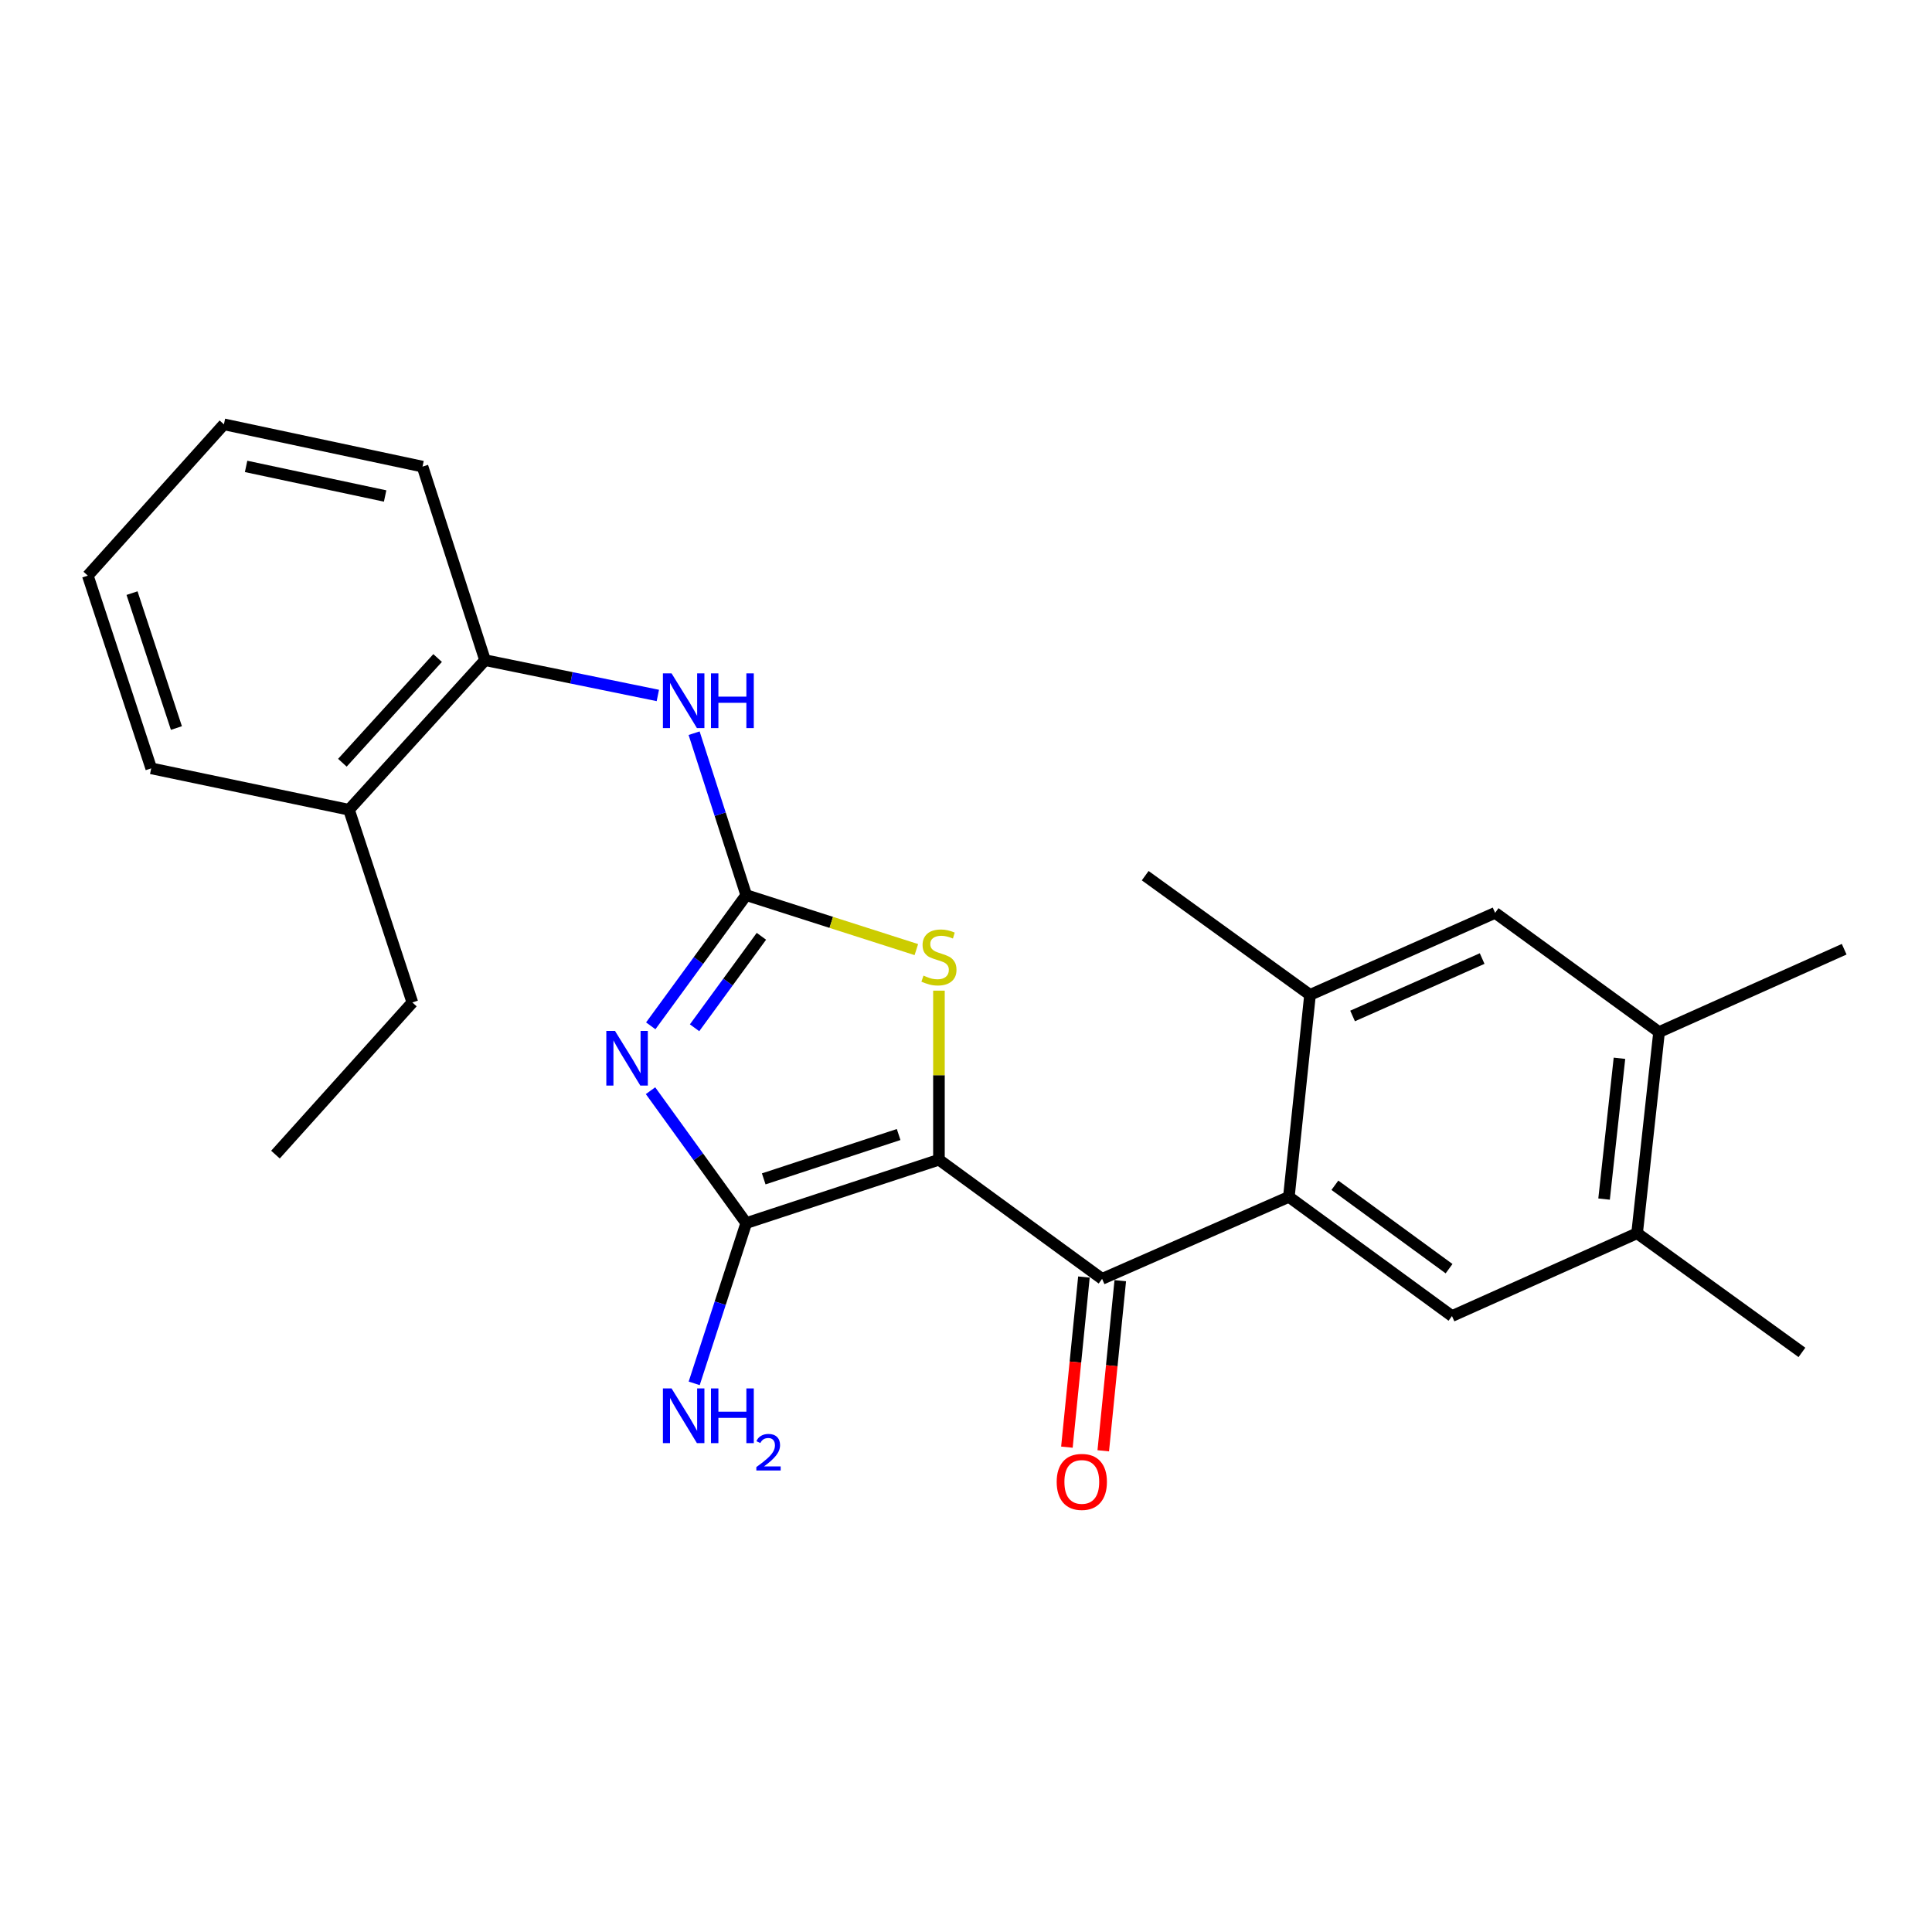 <?xml version='1.0' encoding='iso-8859-1'?>
<svg version='1.1' baseProfile='full'
              xmlns='http://www.w3.org/2000/svg'
                      xmlns:rdkit='http://www.rdkit.org/xml'
                      xmlns:xlink='http://www.w3.org/1999/xlink'
                  xml:space='preserve'
width='1000px' height='1000px' viewBox='0 0 1000 1000'>
<!-- END OF HEADER -->
<rect style='opacity:1.0;fill:#FFFFFF;stroke:none' width='1000' height='1000' x='0' y='0'> </rect>
<path class='bond-1' d='M 485.997,600.27 L 386.245,633.065' style='fill:none;fill-rule:evenodd;stroke:#000000;stroke-width:6px;stroke-linecap:butt;stroke-linejoin:miter;stroke-opacity:1' />
<path class='bond-1' d='M 465.129,587.227 L 395.303,610.184' style='fill:none;fill-rule:evenodd;stroke:#000000;stroke-width:6px;stroke-linecap:butt;stroke-linejoin:miter;stroke-opacity:1' />
<path class='bond-3' d='M 485.997,600.27 L 570.444,661.932' style='fill:none;fill-rule:evenodd;stroke:#000000;stroke-width:6px;stroke-linecap:butt;stroke-linejoin:miter;stroke-opacity:1' />
<path class='bond-4' d='M 485.997,600.27 L 485.997,556.515' style='fill:none;fill-rule:evenodd;stroke:#000000;stroke-width:6px;stroke-linecap:butt;stroke-linejoin:miter;stroke-opacity:1' />
<path class='bond-4' d='M 485.997,556.515 L 485.997,512.761' style='fill:none;fill-rule:evenodd;stroke:#CCCC00;stroke-width:6px;stroke-linecap:butt;stroke-linejoin:miter;stroke-opacity:1' />
<path class='bond-0' d='M 336.711,564.539 L 361.478,598.802' style='fill:none;fill-rule:evenodd;stroke:#0000FF;stroke-width:6px;stroke-linecap:butt;stroke-linejoin:miter;stroke-opacity:1' />
<path class='bond-0' d='M 361.478,598.802 L 386.245,633.065' style='fill:none;fill-rule:evenodd;stroke:#000000;stroke-width:6px;stroke-linecap:butt;stroke-linejoin:miter;stroke-opacity:1' />
<path class='bond-25' d='M 336.826,530.973 L 361.536,497.147' style='fill:none;fill-rule:evenodd;stroke:#0000FF;stroke-width:6px;stroke-linecap:butt;stroke-linejoin:miter;stroke-opacity:1' />
<path class='bond-25' d='M 361.536,497.147 L 386.245,463.321' style='fill:none;fill-rule:evenodd;stroke:#000000;stroke-width:6px;stroke-linecap:butt;stroke-linejoin:miter;stroke-opacity:1' />
<path class='bond-25' d='M 359.507,531.979 L 376.804,508.301' style='fill:none;fill-rule:evenodd;stroke:#0000FF;stroke-width:6px;stroke-linecap:butt;stroke-linejoin:miter;stroke-opacity:1' />
<path class='bond-25' d='M 376.804,508.301 L 394.101,484.623' style='fill:none;fill-rule:evenodd;stroke:#000000;stroke-width:6px;stroke-linecap:butt;stroke-linejoin:miter;stroke-opacity:1' />
<path class='bond-14' d='M 386.245,633.065 L 372.777,674.545' style='fill:none;fill-rule:evenodd;stroke:#000000;stroke-width:6px;stroke-linecap:butt;stroke-linejoin:miter;stroke-opacity:1' />
<path class='bond-14' d='M 372.777,674.545 L 359.309,716.025' style='fill:none;fill-rule:evenodd;stroke:#0000FF;stroke-width:6px;stroke-linecap:butt;stroke-linejoin:miter;stroke-opacity:1' />
<path class='bond-2' d='M 386.245,463.321 L 430.272,477.416' style='fill:none;fill-rule:evenodd;stroke:#000000;stroke-width:6px;stroke-linecap:butt;stroke-linejoin:miter;stroke-opacity:1' />
<path class='bond-2' d='M 430.272,477.416 L 474.299,491.51' style='fill:none;fill-rule:evenodd;stroke:#CCCC00;stroke-width:6px;stroke-linecap:butt;stroke-linejoin:miter;stroke-opacity:1' />
<path class='bond-6' d='M 386.245,463.321 L 372.757,421.411' style='fill:none;fill-rule:evenodd;stroke:#000000;stroke-width:6px;stroke-linecap:butt;stroke-linejoin:miter;stroke-opacity:1' />
<path class='bond-6' d='M 372.757,421.411 L 359.268,379.5' style='fill:none;fill-rule:evenodd;stroke:#0000FF;stroke-width:6px;stroke-linecap:butt;stroke-linejoin:miter;stroke-opacity:1' />
<path class='bond-5' d='M 570.444,661.932 L 667.118,619.493' style='fill:none;fill-rule:evenodd;stroke:#000000;stroke-width:6px;stroke-linecap:butt;stroke-linejoin:miter;stroke-opacity:1' />
<path class='bond-13' d='M 561.037,660.991 L 556.633,705.019' style='fill:none;fill-rule:evenodd;stroke:#000000;stroke-width:6px;stroke-linecap:butt;stroke-linejoin:miter;stroke-opacity:1' />
<path class='bond-13' d='M 556.633,705.019 L 552.229,749.047' style='fill:none;fill-rule:evenodd;stroke:#FF0000;stroke-width:6px;stroke-linecap:butt;stroke-linejoin:miter;stroke-opacity:1' />
<path class='bond-13' d='M 579.851,662.873 L 575.447,706.901' style='fill:none;fill-rule:evenodd;stroke:#000000;stroke-width:6px;stroke-linecap:butt;stroke-linejoin:miter;stroke-opacity:1' />
<path class='bond-13' d='M 575.447,706.901 L 571.043,750.929' style='fill:none;fill-rule:evenodd;stroke:#FF0000;stroke-width:6px;stroke-linecap:butt;stroke-linejoin:miter;stroke-opacity:1' />
<path class='bond-7' d='M 667.118,619.493 L 751.544,681.187' style='fill:none;fill-rule:evenodd;stroke:#000000;stroke-width:6px;stroke-linecap:butt;stroke-linejoin:miter;stroke-opacity:1' />
<path class='bond-7' d='M 690.938,613.481 L 750.036,656.666' style='fill:none;fill-rule:evenodd;stroke:#000000;stroke-width:6px;stroke-linecap:butt;stroke-linejoin:miter;stroke-opacity:1' />
<path class='bond-8' d='M 667.118,619.493 L 678.064,514.941' style='fill:none;fill-rule:evenodd;stroke:#000000;stroke-width:6px;stroke-linecap:butt;stroke-linejoin:miter;stroke-opacity:1' />
<path class='bond-12' d='M 340.497,359.968 L 295.779,350.833' style='fill:none;fill-rule:evenodd;stroke:#0000FF;stroke-width:6px;stroke-linecap:butt;stroke-linejoin:miter;stroke-opacity:1' />
<path class='bond-12' d='M 295.779,350.833 L 251.061,341.699' style='fill:none;fill-rule:evenodd;stroke:#000000;stroke-width:6px;stroke-linecap:butt;stroke-linejoin:miter;stroke-opacity:1' />
<path class='bond-9' d='M 751.544,681.187 L 847.356,638.318' style='fill:none;fill-rule:evenodd;stroke:#000000;stroke-width:6px;stroke-linecap:butt;stroke-linejoin:miter;stroke-opacity:1' />
<path class='bond-10' d='M 678.064,514.941 L 773.866,472.492' style='fill:none;fill-rule:evenodd;stroke:#000000;stroke-width:6px;stroke-linecap:butt;stroke-linejoin:miter;stroke-opacity:1' />
<path class='bond-10' d='M 700.094,525.861 L 767.156,496.146' style='fill:none;fill-rule:evenodd;stroke:#000000;stroke-width:6px;stroke-linecap:butt;stroke-linejoin:miter;stroke-opacity:1' />
<path class='bond-16' d='M 678.064,514.941 L 592.756,453.247' style='fill:none;fill-rule:evenodd;stroke:#000000;stroke-width:6px;stroke-linecap:butt;stroke-linejoin:miter;stroke-opacity:1' />
<path class='bond-17' d='M 847.356,638.318 L 932.675,700.001' style='fill:none;fill-rule:evenodd;stroke:#000000;stroke-width:6px;stroke-linecap:butt;stroke-linejoin:miter;stroke-opacity:1' />
<path class='bond-26' d='M 847.356,638.318 L 858.733,534.196' style='fill:none;fill-rule:evenodd;stroke:#000000;stroke-width:6px;stroke-linecap:butt;stroke-linejoin:miter;stroke-opacity:1' />
<path class='bond-26' d='M 830.266,620.646 L 838.23,547.76' style='fill:none;fill-rule:evenodd;stroke:#000000;stroke-width:6px;stroke-linecap:butt;stroke-linejoin:miter;stroke-opacity:1' />
<path class='bond-11' d='M 773.866,472.492 L 858.733,534.196' style='fill:none;fill-rule:evenodd;stroke:#000000;stroke-width:6px;stroke-linecap:butt;stroke-linejoin:miter;stroke-opacity:1' />
<path class='bond-18' d='M 858.733,534.196 L 954.545,491.316' style='fill:none;fill-rule:evenodd;stroke:#000000;stroke-width:6px;stroke-linecap:butt;stroke-linejoin:miter;stroke-opacity:1' />
<path class='bond-15' d='M 251.061,341.699 L 180.639,419.128' style='fill:none;fill-rule:evenodd;stroke:#000000;stroke-width:6px;stroke-linecap:butt;stroke-linejoin:miter;stroke-opacity:1' />
<path class='bond-15' d='M 226.51,340.591 L 177.214,394.792' style='fill:none;fill-rule:evenodd;stroke:#000000;stroke-width:6px;stroke-linecap:butt;stroke-linejoin:miter;stroke-opacity:1' />
<path class='bond-19' d='M 251.061,341.699 L 218.697,241.516' style='fill:none;fill-rule:evenodd;stroke:#000000;stroke-width:6px;stroke-linecap:butt;stroke-linejoin:miter;stroke-opacity:1' />
<path class='bond-20' d='M 180.639,419.128 L 213.434,518.87' style='fill:none;fill-rule:evenodd;stroke:#000000;stroke-width:6px;stroke-linecap:butt;stroke-linejoin:miter;stroke-opacity:1' />
<path class='bond-21' d='M 180.639,419.128 L 78.271,397.699' style='fill:none;fill-rule:evenodd;stroke:#000000;stroke-width:6px;stroke-linecap:butt;stroke-linejoin:miter;stroke-opacity:1' />
<path class='bond-23' d='M 218.697,241.516 L 115.899,219.635' style='fill:none;fill-rule:evenodd;stroke:#000000;stroke-width:6px;stroke-linecap:butt;stroke-linejoin:miter;stroke-opacity:1' />
<path class='bond-23' d='M 199.34,256.728 L 127.382,241.411' style='fill:none;fill-rule:evenodd;stroke:#000000;stroke-width:6px;stroke-linecap:butt;stroke-linejoin:miter;stroke-opacity:1' />
<path class='bond-22' d='M 213.434,518.87 L 142.58,597.623' style='fill:none;fill-rule:evenodd;stroke:#000000;stroke-width:6px;stroke-linecap:butt;stroke-linejoin:miter;stroke-opacity:1' />
<path class='bond-27' d='M 78.271,397.699 L 45.455,297.947' style='fill:none;fill-rule:evenodd;stroke:#000000;stroke-width:6px;stroke-linecap:butt;stroke-linejoin:miter;stroke-opacity:1' />
<path class='bond-27' d='M 91.31,376.827 L 68.338,307.001' style='fill:none;fill-rule:evenodd;stroke:#000000;stroke-width:6px;stroke-linecap:butt;stroke-linejoin:miter;stroke-opacity:1' />
<path class='bond-24' d='M 115.899,219.635 L 45.455,297.947' style='fill:none;fill-rule:evenodd;stroke:#000000;stroke-width:6px;stroke-linecap:butt;stroke-linejoin:miter;stroke-opacity:1' />
<path  class='atom-1' d='M 318.313 533.587
L 327.593 548.587
Q 328.513 550.067, 329.993 552.747
Q 331.473 555.427, 331.553 555.587
L 331.553 533.587
L 335.313 533.587
L 335.313 561.907
L 331.433 561.907
L 321.473 545.507
Q 320.313 543.587, 319.073 541.387
Q 317.873 539.187, 317.513 538.507
L 317.513 561.907
L 313.833 561.907
L 313.833 533.587
L 318.313 533.587
' fill='#0000FF'/>
<path  class='atom-5' d='M 477.997 504.975
Q 478.317 505.095, 479.637 505.655
Q 480.957 506.215, 482.397 506.575
Q 483.877 506.895, 485.317 506.895
Q 487.997 506.895, 489.557 505.615
Q 491.117 504.295, 491.117 502.015
Q 491.117 500.455, 490.317 499.495
Q 489.557 498.535, 488.357 498.015
Q 487.157 497.495, 485.157 496.895
Q 482.637 496.135, 481.117 495.415
Q 479.637 494.695, 478.557 493.175
Q 477.517 491.655, 477.517 489.095
Q 477.517 485.535, 479.917 483.335
Q 482.357 481.135, 487.157 481.135
Q 490.437 481.135, 494.157 482.695
L 493.237 485.775
Q 489.837 484.375, 487.277 484.375
Q 484.517 484.375, 482.997 485.535
Q 481.477 486.655, 481.517 488.615
Q 481.517 490.135, 482.277 491.055
Q 483.077 491.975, 484.197 492.495
Q 485.357 493.015, 487.277 493.615
Q 489.837 494.415, 491.357 495.215
Q 492.877 496.015, 493.957 497.655
Q 495.077 499.255, 495.077 502.015
Q 495.077 505.935, 492.437 508.055
Q 489.837 510.135, 485.477 510.135
Q 482.957 510.135, 481.037 509.575
Q 479.157 509.055, 476.917 508.135
L 477.997 504.975
' fill='#CCCC00'/>
<path  class='atom-7' d='M 347.6 348.537
L 356.88 363.537
Q 357.8 365.017, 359.28 367.697
Q 360.76 370.377, 360.84 370.537
L 360.84 348.537
L 364.6 348.537
L 364.6 376.857
L 360.72 376.857
L 350.76 360.457
Q 349.6 358.537, 348.36 356.337
Q 347.16 354.137, 346.8 353.457
L 346.8 376.857
L 343.12 376.857
L 343.12 348.537
L 347.6 348.537
' fill='#0000FF'/>
<path  class='atom-7' d='M 368 348.537
L 371.84 348.537
L 371.84 360.577
L 386.32 360.577
L 386.32 348.537
L 390.16 348.537
L 390.16 376.857
L 386.32 376.857
L 386.32 363.777
L 371.84 363.777
L 371.84 376.857
L 368 376.857
L 368 348.537
' fill='#0000FF'/>
<path  class='atom-14' d='M 546.939 767.027
Q 546.939 760.227, 550.299 756.427
Q 553.659 752.627, 559.939 752.627
Q 566.219 752.627, 569.579 756.427
Q 572.939 760.227, 572.939 767.027
Q 572.939 773.907, 569.539 777.827
Q 566.139 781.707, 559.939 781.707
Q 553.699 781.707, 550.299 777.827
Q 546.939 773.947, 546.939 767.027
M 559.939 778.507
Q 564.259 778.507, 566.579 775.627
Q 568.939 772.707, 568.939 767.027
Q 568.939 761.467, 566.579 758.667
Q 564.259 755.827, 559.939 755.827
Q 555.619 755.827, 553.259 758.627
Q 550.939 761.427, 550.939 767.027
Q 550.939 772.747, 553.259 775.627
Q 555.619 778.507, 559.939 778.507
' fill='#FF0000'/>
<path  class='atom-15' d='M 347.6 718.647
L 356.88 733.647
Q 357.8 735.127, 359.28 737.807
Q 360.76 740.487, 360.84 740.647
L 360.84 718.647
L 364.6 718.647
L 364.6 746.967
L 360.72 746.967
L 350.76 730.567
Q 349.6 728.647, 348.36 726.447
Q 347.16 724.247, 346.8 723.567
L 346.8 746.967
L 343.12 746.967
L 343.12 718.647
L 347.6 718.647
' fill='#0000FF'/>
<path  class='atom-15' d='M 368 718.647
L 371.84 718.647
L 371.84 730.687
L 386.32 730.687
L 386.32 718.647
L 390.16 718.647
L 390.16 746.967
L 386.32 746.967
L 386.32 733.887
L 371.84 733.887
L 371.84 746.967
L 368 746.967
L 368 718.647
' fill='#0000FF'/>
<path  class='atom-15' d='M 391.533 745.973
Q 392.219 744.204, 393.856 743.228
Q 395.493 742.224, 397.763 742.224
Q 400.588 742.224, 402.172 743.756
Q 403.756 745.287, 403.756 748.006
Q 403.756 750.778, 401.697 753.365
Q 399.664 755.952, 395.44 759.015
L 404.073 759.015
L 404.073 761.127
L 391.48 761.127
L 391.48 759.358
Q 394.965 756.876, 397.024 755.028
Q 399.109 753.18, 400.113 751.517
Q 401.116 749.854, 401.116 748.138
Q 401.116 746.343, 400.218 745.34
Q 399.321 744.336, 397.763 744.336
Q 396.258 744.336, 395.255 744.944
Q 394.252 745.551, 393.539 746.897
L 391.533 745.973
' fill='#0000FF'/>
</svg>
